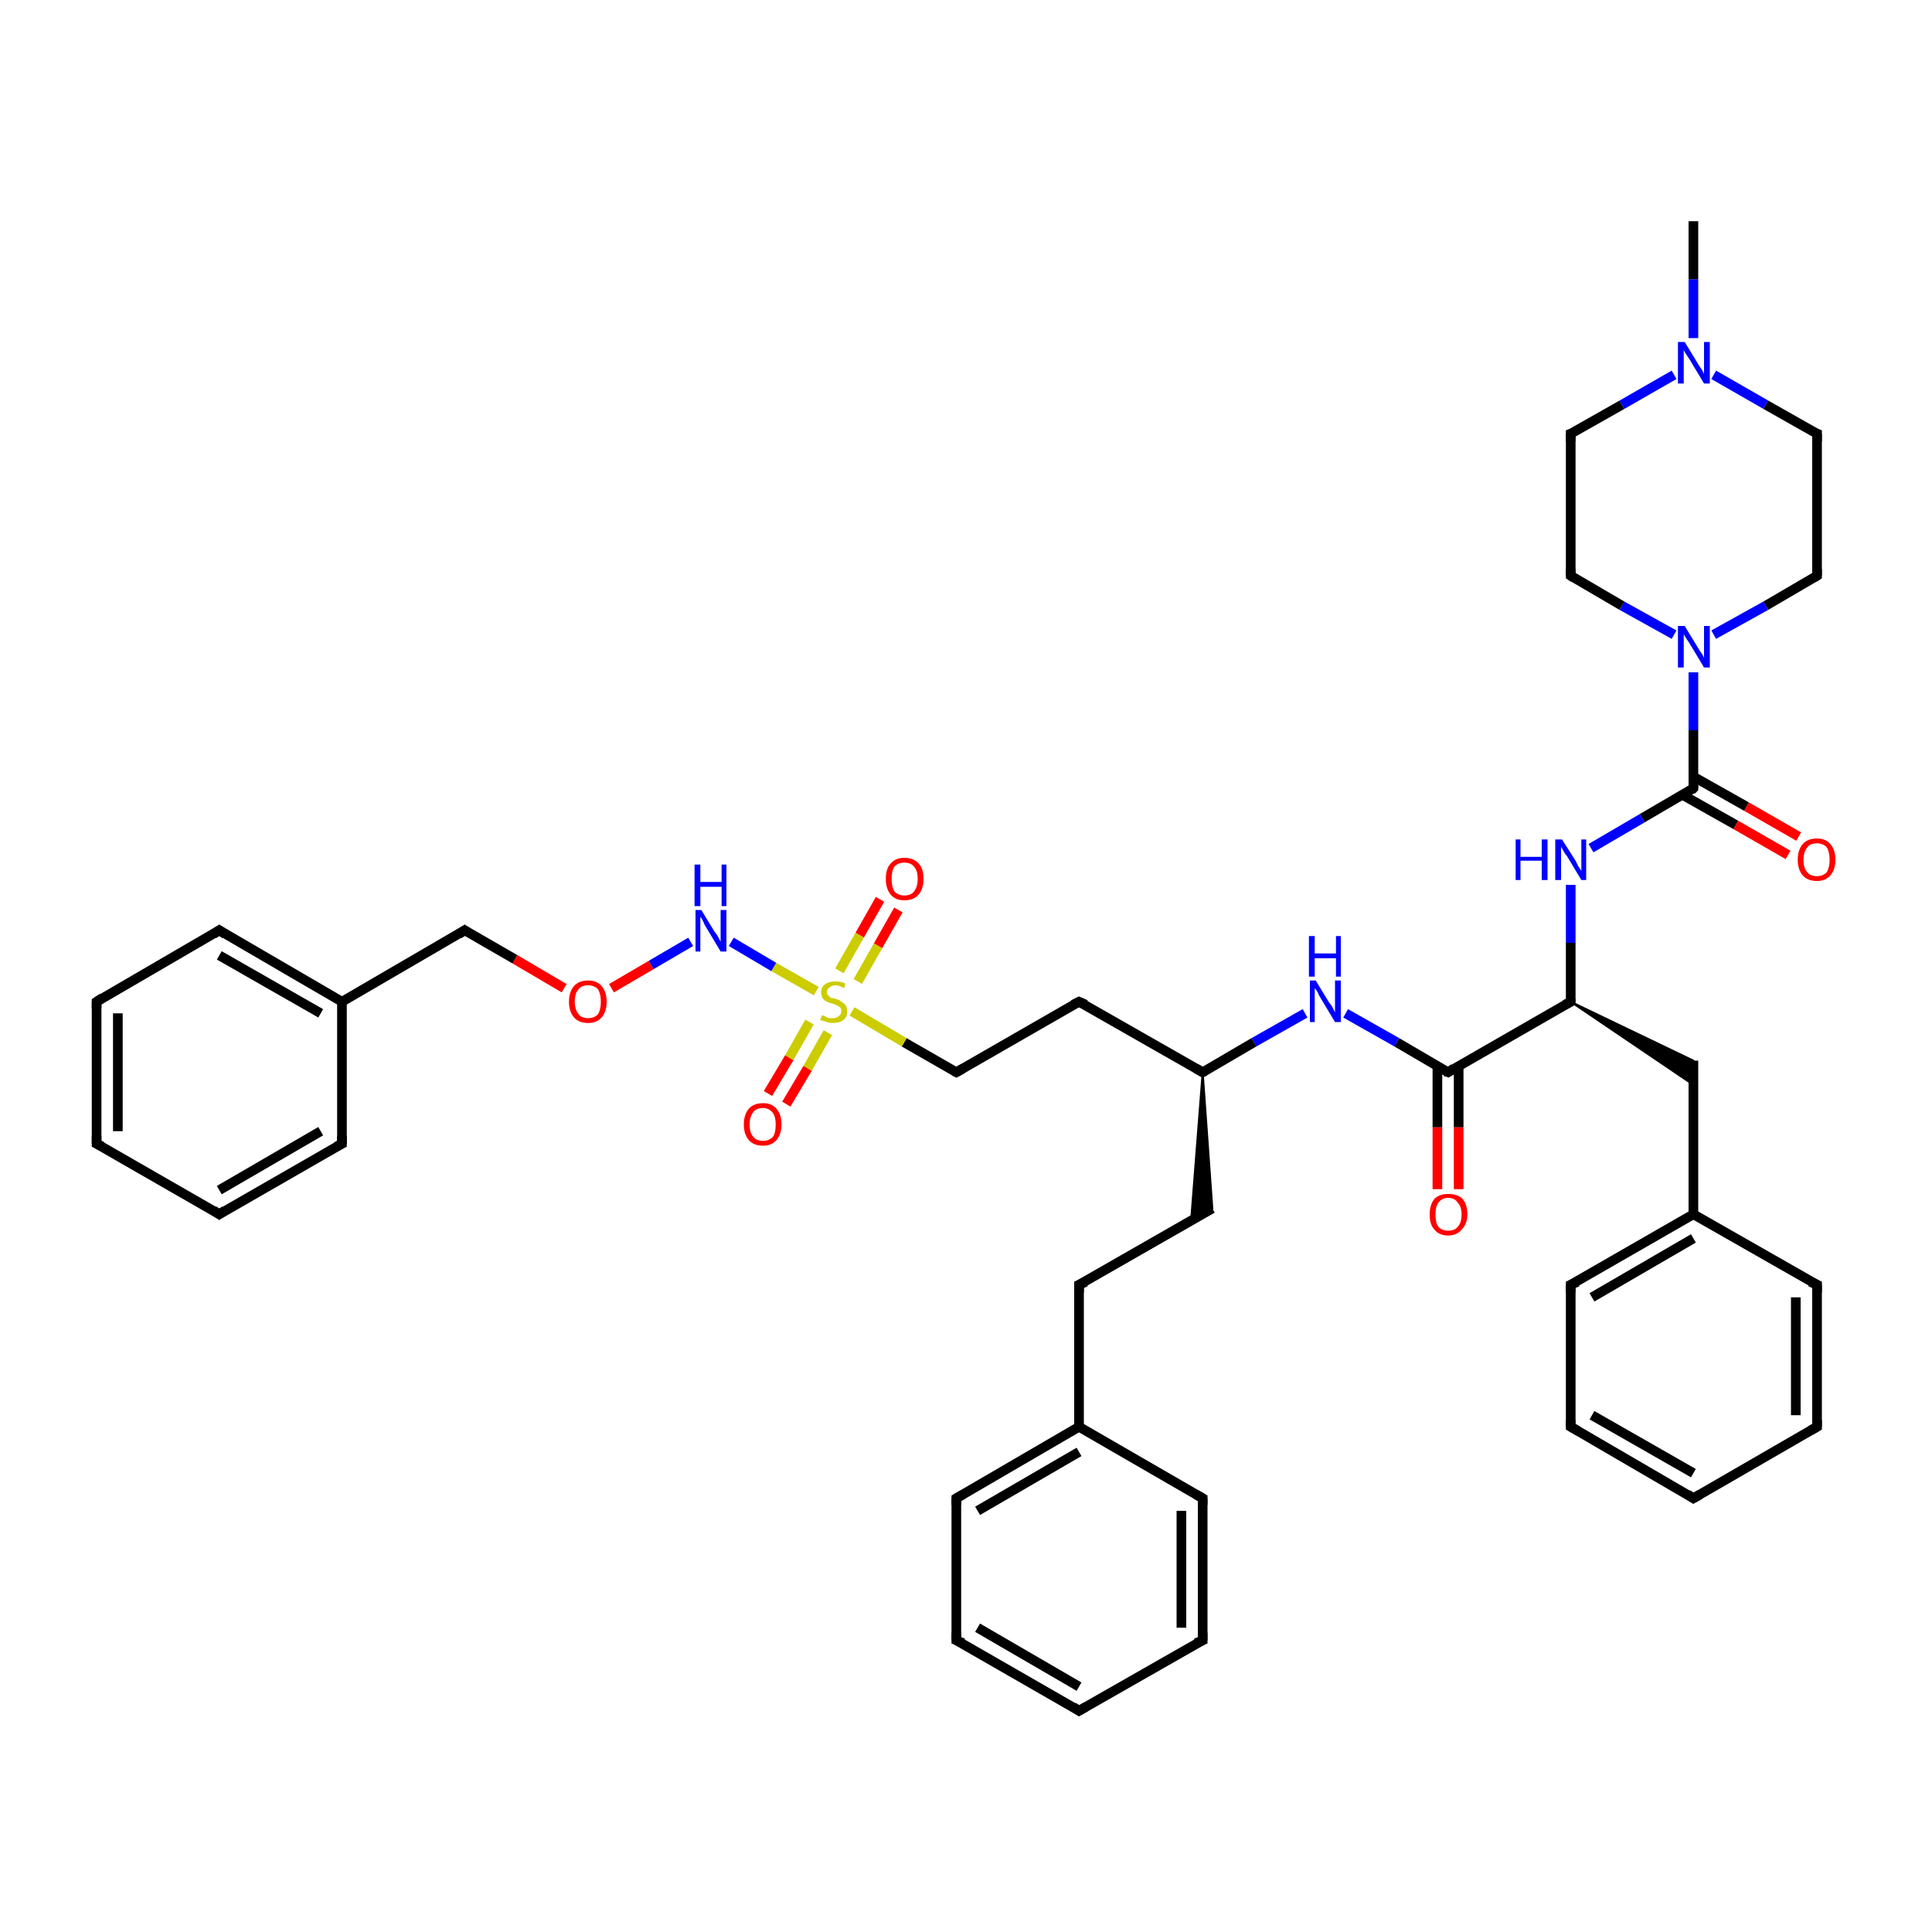 <?xml version='1.0' encoding='iso-8859-1'?>
<svg version='1.1' baseProfile='full'
              xmlns='http://www.w3.org/2000/svg'
                      xmlns:rdkit='http://www.rdkit.org/xml'
                      xmlns:xlink='http://www.w3.org/1999/xlink'
                  xml:space='preserve'
width='200px' height='200px' viewBox='0 0 200 200'>
<!-- END OF HEADER -->
<rect style='opacity:1.0;fill:#FFFFFF;stroke:none' width='200.0' height='200.0' x='0.0' y='0.0'> </rect>
<path class='bond-0 atom-0 atom-1' d='M 175.3,81.6 L 175.3,75.6' style='fill:none;fill-rule:evenodd;stroke:#000000;stroke-width:1.0px;stroke-linecap:butt;stroke-linejoin:miter;stroke-opacity:1' />
<path class='bond-0 atom-0 atom-1' d='M 175.3,75.6 L 175.3,69.6' style='fill:none;fill-rule:evenodd;stroke:#0000FF;stroke-width:1.0px;stroke-linecap:butt;stroke-linejoin:miter;stroke-opacity:1' />
<path class='bond-1 atom-0 atom-8' d='M 174.2,82.3 L 179.7,85.4' style='fill:none;fill-rule:evenodd;stroke:#000000;stroke-width:1.0px;stroke-linecap:butt;stroke-linejoin:miter;stroke-opacity:1' />
<path class='bond-1 atom-0 atom-8' d='M 179.7,85.4 L 185.1,88.5' style='fill:none;fill-rule:evenodd;stroke:#FF0000;stroke-width:1.0px;stroke-linecap:butt;stroke-linejoin:miter;stroke-opacity:1' />
<path class='bond-1 atom-0 atom-8' d='M 175.3,80.4 L 180.8,83.5' style='fill:none;fill-rule:evenodd;stroke:#000000;stroke-width:1.0px;stroke-linecap:butt;stroke-linejoin:miter;stroke-opacity:1' />
<path class='bond-1 atom-0 atom-8' d='M 180.8,83.5 L 186.2,86.6' style='fill:none;fill-rule:evenodd;stroke:#FF0000;stroke-width:1.0px;stroke-linecap:butt;stroke-linejoin:miter;stroke-opacity:1' />
<path class='bond-2 atom-0 atom-9' d='M 175.3,81.6 L 170.0,84.7' style='fill:none;fill-rule:evenodd;stroke:#000000;stroke-width:1.0px;stroke-linecap:butt;stroke-linejoin:miter;stroke-opacity:1' />
<path class='bond-2 atom-0 atom-9' d='M 170.0,84.7 L 164.7,87.8' style='fill:none;fill-rule:evenodd;stroke:#0000FF;stroke-width:1.0px;stroke-linecap:butt;stroke-linejoin:miter;stroke-opacity:1' />
<path class='bond-3 atom-1 atom-2' d='M 173.3,65.7 L 167.9,62.7' style='fill:none;fill-rule:evenodd;stroke:#0000FF;stroke-width:1.0px;stroke-linecap:butt;stroke-linejoin:miter;stroke-opacity:1' />
<path class='bond-3 atom-1 atom-2' d='M 167.9,62.7 L 162.6,59.6' style='fill:none;fill-rule:evenodd;stroke:#000000;stroke-width:1.0px;stroke-linecap:butt;stroke-linejoin:miter;stroke-opacity:1' />
<path class='bond-4 atom-1 atom-7' d='M 177.4,65.7 L 182.8,62.7' style='fill:none;fill-rule:evenodd;stroke:#0000FF;stroke-width:1.0px;stroke-linecap:butt;stroke-linejoin:miter;stroke-opacity:1' />
<path class='bond-4 atom-1 atom-7' d='M 182.8,62.7 L 188.1,59.6' style='fill:none;fill-rule:evenodd;stroke:#000000;stroke-width:1.0px;stroke-linecap:butt;stroke-linejoin:miter;stroke-opacity:1' />
<path class='bond-5 atom-2 atom-3' d='M 162.6,59.6 L 162.6,44.9' style='fill:none;fill-rule:evenodd;stroke:#000000;stroke-width:1.0px;stroke-linecap:butt;stroke-linejoin:miter;stroke-opacity:1' />
<path class='bond-6 atom-3 atom-4' d='M 162.6,44.9 L 167.9,41.9' style='fill:none;fill-rule:evenodd;stroke:#000000;stroke-width:1.0px;stroke-linecap:butt;stroke-linejoin:miter;stroke-opacity:1' />
<path class='bond-6 atom-3 atom-4' d='M 167.9,41.9 L 173.3,38.8' style='fill:none;fill-rule:evenodd;stroke:#0000FF;stroke-width:1.0px;stroke-linecap:butt;stroke-linejoin:miter;stroke-opacity:1' />
<path class='bond-7 atom-4 atom-5' d='M 175.3,35.0 L 175.3,28.9' style='fill:none;fill-rule:evenodd;stroke:#0000FF;stroke-width:1.0px;stroke-linecap:butt;stroke-linejoin:miter;stroke-opacity:1' />
<path class='bond-7 atom-4 atom-5' d='M 175.3,28.9 L 175.3,22.9' style='fill:none;fill-rule:evenodd;stroke:#000000;stroke-width:1.0px;stroke-linecap:butt;stroke-linejoin:miter;stroke-opacity:1' />
<path class='bond-8 atom-4 atom-6' d='M 177.4,38.8 L 182.8,41.9' style='fill:none;fill-rule:evenodd;stroke:#0000FF;stroke-width:1.0px;stroke-linecap:butt;stroke-linejoin:miter;stroke-opacity:1' />
<path class='bond-8 atom-4 atom-6' d='M 182.8,41.9 L 188.1,44.9' style='fill:none;fill-rule:evenodd;stroke:#000000;stroke-width:1.0px;stroke-linecap:butt;stroke-linejoin:miter;stroke-opacity:1' />
<path class='bond-9 atom-6 atom-7' d='M 188.1,44.9 L 188.1,59.6' style='fill:none;fill-rule:evenodd;stroke:#000000;stroke-width:1.0px;stroke-linecap:butt;stroke-linejoin:miter;stroke-opacity:1' />
<path class='bond-10 atom-9 atom-10' d='M 162.6,91.6 L 162.6,97.6' style='fill:none;fill-rule:evenodd;stroke:#0000FF;stroke-width:1.0px;stroke-linecap:butt;stroke-linejoin:miter;stroke-opacity:1' />
<path class='bond-10 atom-9 atom-10' d='M 162.6,97.6 L 162.6,103.7' style='fill:none;fill-rule:evenodd;stroke:#000000;stroke-width:1.0px;stroke-linecap:butt;stroke-linejoin:miter;stroke-opacity:1' />
<path class='bond-11 atom-10 atom-11' d='M 162.6,103.7 L 175.3,109.8 L 175.3,112.3 Z' style='fill:#000000;fill-rule:evenodd;fill-opacity:1;stroke:#000000;stroke-width:0.2px;stroke-linecap:butt;stroke-linejoin:miter;stroke-miterlimit:10;stroke-opacity:1;' />
<path class='bond-12 atom-10 atom-18' d='M 162.6,103.7 L 149.9,111.0' style='fill:none;fill-rule:evenodd;stroke:#000000;stroke-width:1.0px;stroke-linecap:butt;stroke-linejoin:miter;stroke-opacity:1' />
<path class='bond-13 atom-11 atom-12' d='M 175.3,109.8 L 175.3,125.7' style='fill:none;fill-rule:evenodd;stroke:#000000;stroke-width:1.0px;stroke-linecap:butt;stroke-linejoin:miter;stroke-opacity:1' />
<path class='bond-14 atom-12 atom-13' d='M 175.3,125.7 L 162.6,133.0' style='fill:none;fill-rule:evenodd;stroke:#000000;stroke-width:1.0px;stroke-linecap:butt;stroke-linejoin:miter;stroke-opacity:1' />
<path class='bond-14 atom-12 atom-13' d='M 175.3,128.2 L 164.8,134.3' style='fill:none;fill-rule:evenodd;stroke:#000000;stroke-width:1.0px;stroke-linecap:butt;stroke-linejoin:miter;stroke-opacity:1' />
<path class='bond-15 atom-12 atom-17' d='M 175.3,125.7 L 188.1,133.0' style='fill:none;fill-rule:evenodd;stroke:#000000;stroke-width:1.0px;stroke-linecap:butt;stroke-linejoin:miter;stroke-opacity:1' />
<path class='bond-16 atom-13 atom-14' d='M 162.6,133.0 L 162.6,147.7' style='fill:none;fill-rule:evenodd;stroke:#000000;stroke-width:1.0px;stroke-linecap:butt;stroke-linejoin:miter;stroke-opacity:1' />
<path class='bond-17 atom-14 atom-15' d='M 162.6,147.7 L 175.3,155.1' style='fill:none;fill-rule:evenodd;stroke:#000000;stroke-width:1.0px;stroke-linecap:butt;stroke-linejoin:miter;stroke-opacity:1' />
<path class='bond-17 atom-14 atom-15' d='M 164.8,146.5 L 175.3,152.5' style='fill:none;fill-rule:evenodd;stroke:#000000;stroke-width:1.0px;stroke-linecap:butt;stroke-linejoin:miter;stroke-opacity:1' />
<path class='bond-18 atom-15 atom-16' d='M 175.3,155.1 L 188.1,147.7' style='fill:none;fill-rule:evenodd;stroke:#000000;stroke-width:1.0px;stroke-linecap:butt;stroke-linejoin:miter;stroke-opacity:1' />
<path class='bond-19 atom-16 atom-17' d='M 188.1,147.7 L 188.1,133.0' style='fill:none;fill-rule:evenodd;stroke:#000000;stroke-width:1.0px;stroke-linecap:butt;stroke-linejoin:miter;stroke-opacity:1' />
<path class='bond-19 atom-16 atom-17' d='M 185.9,146.5 L 185.9,134.3' style='fill:none;fill-rule:evenodd;stroke:#000000;stroke-width:1.0px;stroke-linecap:butt;stroke-linejoin:miter;stroke-opacity:1' />
<path class='bond-20 atom-18 atom-19' d='M 148.8,110.4 L 148.8,116.7' style='fill:none;fill-rule:evenodd;stroke:#000000;stroke-width:1.0px;stroke-linecap:butt;stroke-linejoin:miter;stroke-opacity:1' />
<path class='bond-20 atom-18 atom-19' d='M 148.8,116.7 L 148.8,123.1' style='fill:none;fill-rule:evenodd;stroke:#FF0000;stroke-width:1.0px;stroke-linecap:butt;stroke-linejoin:miter;stroke-opacity:1' />
<path class='bond-20 atom-18 atom-19' d='M 151.0,110.4 L 151.0,116.7' style='fill:none;fill-rule:evenodd;stroke:#000000;stroke-width:1.0px;stroke-linecap:butt;stroke-linejoin:miter;stroke-opacity:1' />
<path class='bond-20 atom-18 atom-19' d='M 151.0,116.7 L 151.0,123.1' style='fill:none;fill-rule:evenodd;stroke:#FF0000;stroke-width:1.0px;stroke-linecap:butt;stroke-linejoin:miter;stroke-opacity:1' />
<path class='bond-21 atom-18 atom-20' d='M 149.9,111.0 L 144.6,107.9' style='fill:none;fill-rule:evenodd;stroke:#000000;stroke-width:1.0px;stroke-linecap:butt;stroke-linejoin:miter;stroke-opacity:1' />
<path class='bond-21 atom-18 atom-20' d='M 144.6,107.9 L 139.3,104.9' style='fill:none;fill-rule:evenodd;stroke:#0000FF;stroke-width:1.0px;stroke-linecap:butt;stroke-linejoin:miter;stroke-opacity:1' />
<path class='bond-22 atom-20 atom-21' d='M 135.1,104.9 L 129.8,107.9' style='fill:none;fill-rule:evenodd;stroke:#0000FF;stroke-width:1.0px;stroke-linecap:butt;stroke-linejoin:miter;stroke-opacity:1' />
<path class='bond-22 atom-20 atom-21' d='M 129.8,107.9 L 124.5,111.0' style='fill:none;fill-rule:evenodd;stroke:#000000;stroke-width:1.0px;stroke-linecap:butt;stroke-linejoin:miter;stroke-opacity:1' />
<path class='bond-23 atom-21 atom-22' d='M 124.5,111.0 L 125.5,125.1 L 123.3,126.4 Z' style='fill:#000000;fill-rule:evenodd;fill-opacity:1;stroke:#000000;stroke-width:0.2px;stroke-linecap:butt;stroke-linejoin:miter;stroke-miterlimit:10;stroke-opacity:1;' />
<path class='bond-24 atom-21 atom-43' d='M 124.5,111.0 L 111.7,103.7' style='fill:none;fill-rule:evenodd;stroke:#000000;stroke-width:1.0px;stroke-linecap:butt;stroke-linejoin:miter;stroke-opacity:1' />
<path class='bond-25 atom-22 atom-23' d='M 125.5,125.1 L 111.7,133.0' style='fill:none;fill-rule:evenodd;stroke:#000000;stroke-width:1.0px;stroke-linecap:butt;stroke-linejoin:miter;stroke-opacity:1' />
<path class='bond-26 atom-23 atom-24' d='M 111.7,133.0 L 111.7,147.7' style='fill:none;fill-rule:evenodd;stroke:#000000;stroke-width:1.0px;stroke-linecap:butt;stroke-linejoin:miter;stroke-opacity:1' />
<path class='bond-27 atom-24 atom-25' d='M 111.7,147.7 L 99.0,155.1' style='fill:none;fill-rule:evenodd;stroke:#000000;stroke-width:1.0px;stroke-linecap:butt;stroke-linejoin:miter;stroke-opacity:1' />
<path class='bond-27 atom-24 atom-25' d='M 111.7,150.3 L 101.2,156.4' style='fill:none;fill-rule:evenodd;stroke:#000000;stroke-width:1.0px;stroke-linecap:butt;stroke-linejoin:miter;stroke-opacity:1' />
<path class='bond-28 atom-24 atom-29' d='M 111.7,147.7 L 124.5,155.1' style='fill:none;fill-rule:evenodd;stroke:#000000;stroke-width:1.0px;stroke-linecap:butt;stroke-linejoin:miter;stroke-opacity:1' />
<path class='bond-29 atom-25 atom-26' d='M 99.0,155.1 L 99.0,169.8' style='fill:none;fill-rule:evenodd;stroke:#000000;stroke-width:1.0px;stroke-linecap:butt;stroke-linejoin:miter;stroke-opacity:1' />
<path class='bond-30 atom-26 atom-27' d='M 99.0,169.8 L 111.7,177.1' style='fill:none;fill-rule:evenodd;stroke:#000000;stroke-width:1.0px;stroke-linecap:butt;stroke-linejoin:miter;stroke-opacity:1' />
<path class='bond-30 atom-26 atom-27' d='M 101.2,168.5 L 111.7,174.6' style='fill:none;fill-rule:evenodd;stroke:#000000;stroke-width:1.0px;stroke-linecap:butt;stroke-linejoin:miter;stroke-opacity:1' />
<path class='bond-31 atom-27 atom-28' d='M 111.7,177.1 L 124.5,169.8' style='fill:none;fill-rule:evenodd;stroke:#000000;stroke-width:1.0px;stroke-linecap:butt;stroke-linejoin:miter;stroke-opacity:1' />
<path class='bond-32 atom-28 atom-29' d='M 124.5,169.8 L 124.5,155.1' style='fill:none;fill-rule:evenodd;stroke:#000000;stroke-width:1.0px;stroke-linecap:butt;stroke-linejoin:miter;stroke-opacity:1' />
<path class='bond-32 atom-28 atom-29' d='M 122.3,168.5 L 122.3,156.4' style='fill:none;fill-rule:evenodd;stroke:#000000;stroke-width:1.0px;stroke-linecap:butt;stroke-linejoin:miter;stroke-opacity:1' />
<path class='bond-33 atom-30 atom-31' d='M 99.0,111.0 L 93.6,107.9' style='fill:none;fill-rule:evenodd;stroke:#000000;stroke-width:1.0px;stroke-linecap:butt;stroke-linejoin:miter;stroke-opacity:1' />
<path class='bond-33 atom-30 atom-31' d='M 93.6,107.9 L 88.2,104.7' style='fill:none;fill-rule:evenodd;stroke:#CCCC00;stroke-width:1.0px;stroke-linecap:butt;stroke-linejoin:miter;stroke-opacity:1' />
<path class='bond-34 atom-30 atom-43' d='M 99.0,111.0 L 111.7,103.7' style='fill:none;fill-rule:evenodd;stroke:#000000;stroke-width:1.0px;stroke-linecap:butt;stroke-linejoin:miter;stroke-opacity:1' />
<path class='bond-35 atom-31 atom-32' d='M 84.5,102.6 L 80.1,100.1' style='fill:none;fill-rule:evenodd;stroke:#CCCC00;stroke-width:1.0px;stroke-linecap:butt;stroke-linejoin:miter;stroke-opacity:1' />
<path class='bond-35 atom-31 atom-32' d='M 80.1,100.1 L 75.7,97.5' style='fill:none;fill-rule:evenodd;stroke:#0000FF;stroke-width:1.0px;stroke-linecap:butt;stroke-linejoin:miter;stroke-opacity:1' />
<path class='bond-36 atom-31 atom-41' d='M 83.8,105.8 L 81.7,109.5' style='fill:none;fill-rule:evenodd;stroke:#CCCC00;stroke-width:1.0px;stroke-linecap:butt;stroke-linejoin:miter;stroke-opacity:1' />
<path class='bond-36 atom-31 atom-41' d='M 81.7,109.5 L 79.5,113.2' style='fill:none;fill-rule:evenodd;stroke:#FF0000;stroke-width:1.0px;stroke-linecap:butt;stroke-linejoin:miter;stroke-opacity:1' />
<path class='bond-36 atom-31 atom-41' d='M 85.7,106.9 L 83.6,110.6' style='fill:none;fill-rule:evenodd;stroke:#CCCC00;stroke-width:1.0px;stroke-linecap:butt;stroke-linejoin:miter;stroke-opacity:1' />
<path class='bond-36 atom-31 atom-41' d='M 83.6,110.6 L 81.4,114.3' style='fill:none;fill-rule:evenodd;stroke:#FF0000;stroke-width:1.0px;stroke-linecap:butt;stroke-linejoin:miter;stroke-opacity:1' />
<path class='bond-37 atom-31 atom-42' d='M 88.8,101.6 L 90.9,97.9' style='fill:none;fill-rule:evenodd;stroke:#CCCC00;stroke-width:1.0px;stroke-linecap:butt;stroke-linejoin:miter;stroke-opacity:1' />
<path class='bond-37 atom-31 atom-42' d='M 90.9,97.9 L 93.0,94.2' style='fill:none;fill-rule:evenodd;stroke:#FF0000;stroke-width:1.0px;stroke-linecap:butt;stroke-linejoin:miter;stroke-opacity:1' />
<path class='bond-37 atom-31 atom-42' d='M 86.9,100.5 L 89.0,96.8' style='fill:none;fill-rule:evenodd;stroke:#CCCC00;stroke-width:1.0px;stroke-linecap:butt;stroke-linejoin:miter;stroke-opacity:1' />
<path class='bond-37 atom-31 atom-42' d='M 89.0,96.8 L 91.1,93.1' style='fill:none;fill-rule:evenodd;stroke:#FF0000;stroke-width:1.0px;stroke-linecap:butt;stroke-linejoin:miter;stroke-opacity:1' />
<path class='bond-38 atom-32 atom-33' d='M 71.5,97.5 L 67.4,99.9' style='fill:none;fill-rule:evenodd;stroke:#0000FF;stroke-width:1.0px;stroke-linecap:butt;stroke-linejoin:miter;stroke-opacity:1' />
<path class='bond-38 atom-32 atom-33' d='M 67.4,99.9 L 63.3,102.3' style='fill:none;fill-rule:evenodd;stroke:#FF0000;stroke-width:1.0px;stroke-linecap:butt;stroke-linejoin:miter;stroke-opacity:1' />
<path class='bond-39 atom-33 atom-34' d='M 58.4,102.3 L 53.3,99.3' style='fill:none;fill-rule:evenodd;stroke:#FF0000;stroke-width:1.0px;stroke-linecap:butt;stroke-linejoin:miter;stroke-opacity:1' />
<path class='bond-39 atom-33 atom-34' d='M 53.3,99.3 L 48.1,96.3' style='fill:none;fill-rule:evenodd;stroke:#000000;stroke-width:1.0px;stroke-linecap:butt;stroke-linejoin:miter;stroke-opacity:1' />
<path class='bond-40 atom-34 atom-35' d='M 48.1,96.3 L 35.4,103.7' style='fill:none;fill-rule:evenodd;stroke:#000000;stroke-width:1.0px;stroke-linecap:butt;stroke-linejoin:miter;stroke-opacity:1' />
<path class='bond-41 atom-35 atom-36' d='M 35.4,103.7 L 22.7,96.3' style='fill:none;fill-rule:evenodd;stroke:#000000;stroke-width:1.0px;stroke-linecap:butt;stroke-linejoin:miter;stroke-opacity:1' />
<path class='bond-41 atom-35 atom-36' d='M 33.2,104.9 L 22.7,98.9' style='fill:none;fill-rule:evenodd;stroke:#000000;stroke-width:1.0px;stroke-linecap:butt;stroke-linejoin:miter;stroke-opacity:1' />
<path class='bond-42 atom-35 atom-40' d='M 35.4,103.7 L 35.4,118.4' style='fill:none;fill-rule:evenodd;stroke:#000000;stroke-width:1.0px;stroke-linecap:butt;stroke-linejoin:miter;stroke-opacity:1' />
<path class='bond-43 atom-36 atom-37' d='M 22.7,96.3 L 10.0,103.7' style='fill:none;fill-rule:evenodd;stroke:#000000;stroke-width:1.0px;stroke-linecap:butt;stroke-linejoin:miter;stroke-opacity:1' />
<path class='bond-44 atom-37 atom-38' d='M 10.0,103.7 L 10.0,118.4' style='fill:none;fill-rule:evenodd;stroke:#000000;stroke-width:1.0px;stroke-linecap:butt;stroke-linejoin:miter;stroke-opacity:1' />
<path class='bond-44 atom-37 atom-38' d='M 12.2,104.9 L 12.2,117.1' style='fill:none;fill-rule:evenodd;stroke:#000000;stroke-width:1.0px;stroke-linecap:butt;stroke-linejoin:miter;stroke-opacity:1' />
<path class='bond-45 atom-38 atom-39' d='M 10.0,118.4 L 22.7,125.7' style='fill:none;fill-rule:evenodd;stroke:#000000;stroke-width:1.0px;stroke-linecap:butt;stroke-linejoin:miter;stroke-opacity:1' />
<path class='bond-46 atom-39 atom-40' d='M 22.7,125.7 L 35.4,118.4' style='fill:none;fill-rule:evenodd;stroke:#000000;stroke-width:1.0px;stroke-linecap:butt;stroke-linejoin:miter;stroke-opacity:1' />
<path class='bond-46 atom-39 atom-40' d='M 22.7,123.2 L 33.2,117.1' style='fill:none;fill-rule:evenodd;stroke:#000000;stroke-width:1.0px;stroke-linecap:butt;stroke-linejoin:miter;stroke-opacity:1' />
<path d='M 175.3,81.3 L 175.3,81.6 L 175.1,81.8' style='fill:none;stroke:#000000;stroke-width:1.0px;stroke-linecap:butt;stroke-linejoin:miter;stroke-miterlimit:10;stroke-opacity:1;' />
<path d='M 162.9,59.8 L 162.6,59.6 L 162.6,58.9' style='fill:none;stroke:#000000;stroke-width:1.0px;stroke-linecap:butt;stroke-linejoin:miter;stroke-miterlimit:10;stroke-opacity:1;' />
<path d='M 162.6,45.7 L 162.6,44.9 L 162.9,44.8' style='fill:none;stroke:#000000;stroke-width:1.0px;stroke-linecap:butt;stroke-linejoin:miter;stroke-miterlimit:10;stroke-opacity:1;' />
<path d='M 187.8,44.8 L 188.1,44.9 L 188.1,45.7' style='fill:none;stroke:#000000;stroke-width:1.0px;stroke-linecap:butt;stroke-linejoin:miter;stroke-miterlimit:10;stroke-opacity:1;' />
<path d='M 187.8,59.8 L 188.1,59.6 L 188.1,58.9' style='fill:none;stroke:#000000;stroke-width:1.0px;stroke-linecap:butt;stroke-linejoin:miter;stroke-miterlimit:10;stroke-opacity:1;' />
<path d='M 162.6,103.4 L 162.6,103.7 L 162.0,104.0' style='fill:none;stroke:#000000;stroke-width:1.0px;stroke-linecap:butt;stroke-linejoin:miter;stroke-miterlimit:10;stroke-opacity:1;' />
<path d='M 163.3,132.7 L 162.6,133.0 L 162.6,133.8' style='fill:none;stroke:#000000;stroke-width:1.0px;stroke-linecap:butt;stroke-linejoin:miter;stroke-miterlimit:10;stroke-opacity:1;' />
<path d='M 162.6,147.0 L 162.6,147.7 L 163.3,148.1' style='fill:none;stroke:#000000;stroke-width:1.0px;stroke-linecap:butt;stroke-linejoin:miter;stroke-miterlimit:10;stroke-opacity:1;' />
<path d='M 174.7,154.7 L 175.3,155.1 L 176.0,154.7' style='fill:none;stroke:#000000;stroke-width:1.0px;stroke-linecap:butt;stroke-linejoin:miter;stroke-miterlimit:10;stroke-opacity:1;' />
<path d='M 187.4,148.1 L 188.1,147.7 L 188.1,147.0' style='fill:none;stroke:#000000;stroke-width:1.0px;stroke-linecap:butt;stroke-linejoin:miter;stroke-miterlimit:10;stroke-opacity:1;' />
<path d='M 187.4,132.7 L 188.1,133.0 L 188.1,133.8' style='fill:none;stroke:#000000;stroke-width:1.0px;stroke-linecap:butt;stroke-linejoin:miter;stroke-miterlimit:10;stroke-opacity:1;' />
<path d='M 150.5,110.6 L 149.9,111.0 L 149.6,110.9' style='fill:none;stroke:#000000;stroke-width:1.0px;stroke-linecap:butt;stroke-linejoin:miter;stroke-miterlimit:10;stroke-opacity:1;' />
<path d='M 124.7,110.9 L 124.5,111.0 L 123.8,110.6' style='fill:none;stroke:#000000;stroke-width:1.0px;stroke-linecap:butt;stroke-linejoin:miter;stroke-miterlimit:10;stroke-opacity:1;' />
<path d='M 112.4,132.7 L 111.7,133.0 L 111.7,133.8' style='fill:none;stroke:#000000;stroke-width:1.0px;stroke-linecap:butt;stroke-linejoin:miter;stroke-miterlimit:10;stroke-opacity:1;' />
<path d='M 99.7,154.7 L 99.0,155.1 L 99.0,155.8' style='fill:none;stroke:#000000;stroke-width:1.0px;stroke-linecap:butt;stroke-linejoin:miter;stroke-miterlimit:10;stroke-opacity:1;' />
<path d='M 99.0,169.0 L 99.0,169.8 L 99.7,170.1' style='fill:none;stroke:#000000;stroke-width:1.0px;stroke-linecap:butt;stroke-linejoin:miter;stroke-miterlimit:10;stroke-opacity:1;' />
<path d='M 111.1,176.7 L 111.7,177.1 L 112.4,176.7' style='fill:none;stroke:#000000;stroke-width:1.0px;stroke-linecap:butt;stroke-linejoin:miter;stroke-miterlimit:10;stroke-opacity:1;' />
<path d='M 123.8,170.1 L 124.5,169.8 L 124.5,169.0' style='fill:none;stroke:#000000;stroke-width:1.0px;stroke-linecap:butt;stroke-linejoin:miter;stroke-miterlimit:10;stroke-opacity:1;' />
<path d='M 123.8,154.7 L 124.5,155.1 L 124.5,155.8' style='fill:none;stroke:#000000;stroke-width:1.0px;stroke-linecap:butt;stroke-linejoin:miter;stroke-miterlimit:10;stroke-opacity:1;' />
<path d='M 98.8,110.9 L 99.0,111.0 L 99.7,110.6' style='fill:none;stroke:#000000;stroke-width:1.0px;stroke-linecap:butt;stroke-linejoin:miter;stroke-miterlimit:10;stroke-opacity:1;' />
<path d='M 48.4,96.5 L 48.1,96.3 L 47.5,96.7' style='fill:none;stroke:#000000;stroke-width:1.0px;stroke-linecap:butt;stroke-linejoin:miter;stroke-miterlimit:10;stroke-opacity:1;' />
<path d='M 23.3,96.7 L 22.7,96.3 L 22.1,96.7' style='fill:none;stroke:#000000;stroke-width:1.0px;stroke-linecap:butt;stroke-linejoin:miter;stroke-miterlimit:10;stroke-opacity:1;' />
<path d='M 10.6,103.3 L 10.0,103.7 L 10.0,104.4' style='fill:none;stroke:#000000;stroke-width:1.0px;stroke-linecap:butt;stroke-linejoin:miter;stroke-miterlimit:10;stroke-opacity:1;' />
<path d='M 10.0,117.6 L 10.0,118.4 L 10.6,118.7' style='fill:none;stroke:#000000;stroke-width:1.0px;stroke-linecap:butt;stroke-linejoin:miter;stroke-miterlimit:10;stroke-opacity:1;' />
<path d='M 22.1,125.3 L 22.7,125.7 L 23.3,125.3' style='fill:none;stroke:#000000;stroke-width:1.0px;stroke-linecap:butt;stroke-linejoin:miter;stroke-miterlimit:10;stroke-opacity:1;' />
<path d='M 35.4,117.6 L 35.4,118.4 L 34.8,118.7' style='fill:none;stroke:#000000;stroke-width:1.0px;stroke-linecap:butt;stroke-linejoin:miter;stroke-miterlimit:10;stroke-opacity:1;' />
<path d='M 112.4,104.0 L 111.7,103.7 L 111.1,104.0' style='fill:none;stroke:#000000;stroke-width:1.0px;stroke-linecap:butt;stroke-linejoin:miter;stroke-miterlimit:10;stroke-opacity:1;' />
<path class='atom-1' d='M 174.4 64.8
L 175.8 67.1
Q 175.9 67.3, 176.2 67.7
Q 176.4 68.1, 176.4 68.1
L 176.4 64.8
L 177.0 64.8
L 177.0 69.1
L 176.4 69.1
L 174.9 66.6
Q 174.7 66.3, 174.5 66.0
Q 174.3 65.7, 174.3 65.6
L 174.3 69.1
L 173.7 69.1
L 173.7 64.8
L 174.4 64.8
' fill='#0000FF'/>
<path class='atom-4' d='M 174.4 35.4
L 175.8 37.7
Q 175.9 37.9, 176.2 38.3
Q 176.4 38.7, 176.4 38.7
L 176.4 35.4
L 177.0 35.4
L 177.0 39.7
L 176.4 39.7
L 174.9 37.2
Q 174.7 36.9, 174.5 36.6
Q 174.3 36.3, 174.3 36.2
L 174.3 39.7
L 173.7 39.7
L 173.7 35.4
L 174.4 35.4
' fill='#0000FF'/>
<path class='atom-8' d='M 186.1 89.0
Q 186.1 88.0, 186.6 87.4
Q 187.1 86.8, 188.1 86.8
Q 189.0 86.8, 189.5 87.4
Q 190.0 88.0, 190.0 89.0
Q 190.0 90.0, 189.5 90.6
Q 189.0 91.2, 188.1 91.2
Q 187.1 91.2, 186.6 90.6
Q 186.1 90.0, 186.1 89.0
M 188.1 90.7
Q 188.7 90.7, 189.1 90.3
Q 189.4 89.8, 189.4 89.0
Q 189.4 88.2, 189.1 87.7
Q 188.7 87.3, 188.1 87.3
Q 187.4 87.3, 187.1 87.7
Q 186.7 88.2, 186.7 89.0
Q 186.7 89.9, 187.1 90.3
Q 187.4 90.7, 188.1 90.7
' fill='#FF0000'/>
<path class='atom-9' d='M 156.9 86.9
L 157.4 86.9
L 157.4 88.7
L 159.6 88.7
L 159.6 86.9
L 160.2 86.9
L 160.2 91.1
L 159.6 91.1
L 159.6 89.1
L 157.4 89.1
L 157.4 91.1
L 156.9 91.1
L 156.9 86.9
' fill='#0000FF'/>
<path class='atom-9' d='M 161.7 86.9
L 163.1 89.1
Q 163.2 89.3, 163.4 89.7
Q 163.7 90.1, 163.7 90.2
L 163.7 86.9
L 164.2 86.9
L 164.2 91.1
L 163.7 91.1
L 162.2 88.6
Q 162.0 88.4, 161.8 88.0
Q 161.6 87.7, 161.6 87.6
L 161.6 91.1
L 161.0 91.1
L 161.0 86.9
L 161.7 86.9
' fill='#0000FF'/>
<path class='atom-19' d='M 148.0 125.7
Q 148.0 124.7, 148.5 124.1
Q 149.0 123.6, 149.9 123.6
Q 150.9 123.6, 151.4 124.1
Q 151.9 124.7, 151.9 125.7
Q 151.9 126.7, 151.3 127.3
Q 150.8 127.9, 149.9 127.9
Q 149.0 127.9, 148.5 127.3
Q 148.0 126.8, 148.0 125.7
M 149.9 127.4
Q 150.6 127.4, 150.9 127.0
Q 151.3 126.6, 151.3 125.7
Q 151.3 124.9, 150.9 124.5
Q 150.6 124.0, 149.9 124.0
Q 149.3 124.0, 148.9 124.5
Q 148.6 124.9, 148.6 125.7
Q 148.6 126.6, 148.9 127.0
Q 149.3 127.4, 149.9 127.4
' fill='#FF0000'/>
<path class='atom-20' d='M 136.2 101.5
L 137.6 103.8
Q 137.8 104.0, 138.0 104.4
Q 138.2 104.8, 138.2 104.8
L 138.2 101.5
L 138.8 101.5
L 138.8 105.8
L 138.2 105.8
L 136.7 103.3
Q 136.5 103.0, 136.4 102.7
Q 136.2 102.4, 136.1 102.3
L 136.1 105.8
L 135.6 105.8
L 135.6 101.5
L 136.2 101.5
' fill='#0000FF'/>
<path class='atom-20' d='M 135.5 96.9
L 136.1 96.9
L 136.1 98.7
L 138.3 98.7
L 138.3 96.9
L 138.8 96.9
L 138.8 101.1
L 138.3 101.1
L 138.3 99.2
L 136.1 99.2
L 136.1 101.1
L 135.5 101.1
L 135.5 96.9
' fill='#0000FF'/>
<path class='atom-31' d='M 85.1 105.1
Q 85.2 105.1, 85.4 105.2
Q 85.5 105.3, 85.8 105.4
Q 86.0 105.4, 86.2 105.4
Q 86.6 105.4, 86.8 105.2
Q 87.1 105.0, 87.1 104.7
Q 87.1 104.5, 87.0 104.3
Q 86.8 104.2, 86.7 104.1
Q 86.5 104.0, 86.2 103.9
Q 85.8 103.8, 85.6 103.7
Q 85.4 103.6, 85.2 103.4
Q 85.0 103.1, 85.0 102.7
Q 85.0 102.2, 85.4 101.9
Q 85.8 101.6, 86.5 101.6
Q 87.0 101.6, 87.5 101.8
L 87.4 102.3
Q 86.9 102.0, 86.5 102.0
Q 86.1 102.0, 85.9 102.2
Q 85.6 102.4, 85.6 102.7
Q 85.6 102.9, 85.7 103.0
Q 85.9 103.2, 86.0 103.3
Q 86.2 103.3, 86.5 103.4
Q 86.9 103.5, 87.1 103.7
Q 87.3 103.8, 87.5 104.0
Q 87.7 104.3, 87.7 104.7
Q 87.7 105.3, 87.3 105.6
Q 86.9 105.9, 86.2 105.9
Q 85.8 105.9, 85.6 105.8
Q 85.3 105.7, 84.9 105.6
L 85.1 105.1
' fill='#CCCC00'/>
<path class='atom-32' d='M 72.6 94.2
L 74.0 96.5
Q 74.2 96.7, 74.4 97.1
Q 74.6 97.5, 74.6 97.5
L 74.6 94.2
L 75.2 94.2
L 75.2 98.5
L 74.6 98.5
L 73.1 96.0
Q 72.9 95.7, 72.8 95.4
Q 72.6 95.0, 72.5 94.9
L 72.5 98.5
L 72.0 98.5
L 72.0 94.2
L 72.6 94.2
' fill='#0000FF'/>
<path class='atom-32' d='M 71.9 89.5
L 72.5 89.5
L 72.5 91.3
L 74.7 91.3
L 74.7 89.5
L 75.2 89.5
L 75.2 93.8
L 74.7 93.8
L 74.7 91.8
L 72.5 91.8
L 72.5 93.8
L 71.9 93.8
L 71.9 89.5
' fill='#0000FF'/>
<path class='atom-33' d='M 58.9 103.7
Q 58.9 102.7, 59.4 102.1
Q 59.9 101.5, 60.9 101.5
Q 61.8 101.5, 62.3 102.1
Q 62.8 102.7, 62.8 103.7
Q 62.8 104.7, 62.3 105.3
Q 61.8 105.9, 60.9 105.9
Q 59.9 105.9, 59.4 105.3
Q 58.9 104.7, 58.9 103.7
M 60.9 105.4
Q 61.5 105.4, 61.9 105.0
Q 62.2 104.5, 62.2 103.7
Q 62.2 102.9, 61.9 102.4
Q 61.5 102.0, 60.9 102.0
Q 60.2 102.0, 59.9 102.4
Q 59.5 102.8, 59.5 103.7
Q 59.5 104.5, 59.9 105.0
Q 60.2 105.4, 60.9 105.4
' fill='#FF0000'/>
<path class='atom-41' d='M 77.0 116.4
Q 77.0 115.4, 77.5 114.8
Q 78.0 114.2, 79.0 114.2
Q 79.9 114.2, 80.4 114.8
Q 80.9 115.4, 80.9 116.4
Q 80.9 117.4, 80.4 118.0
Q 79.9 118.6, 79.0 118.6
Q 78.0 118.6, 77.5 118.0
Q 77.0 117.4, 77.0 116.4
M 79.0 118.1
Q 79.6 118.1, 80.0 117.7
Q 80.3 117.3, 80.3 116.4
Q 80.3 115.6, 80.0 115.2
Q 79.6 114.7, 79.0 114.7
Q 78.3 114.7, 78.0 115.1
Q 77.6 115.6, 77.6 116.4
Q 77.6 117.3, 78.0 117.7
Q 78.3 118.1, 79.0 118.1
' fill='#FF0000'/>
<path class='atom-42' d='M 91.7 91.0
Q 91.7 89.9, 92.2 89.4
Q 92.7 88.8, 93.6 88.8
Q 94.6 88.8, 95.1 89.4
Q 95.6 89.9, 95.6 91.0
Q 95.6 92.0, 95.1 92.6
Q 94.6 93.2, 93.6 93.2
Q 92.7 93.2, 92.2 92.6
Q 91.7 92.0, 91.7 91.0
M 93.6 92.7
Q 94.3 92.7, 94.6 92.3
Q 95.0 91.8, 95.0 91.0
Q 95.0 90.1, 94.6 89.7
Q 94.3 89.3, 93.6 89.3
Q 93.0 89.3, 92.6 89.7
Q 92.3 90.1, 92.3 91.0
Q 92.3 91.8, 92.6 92.3
Q 93.0 92.7, 93.6 92.7
' fill='#FF0000'/>
</svg>
